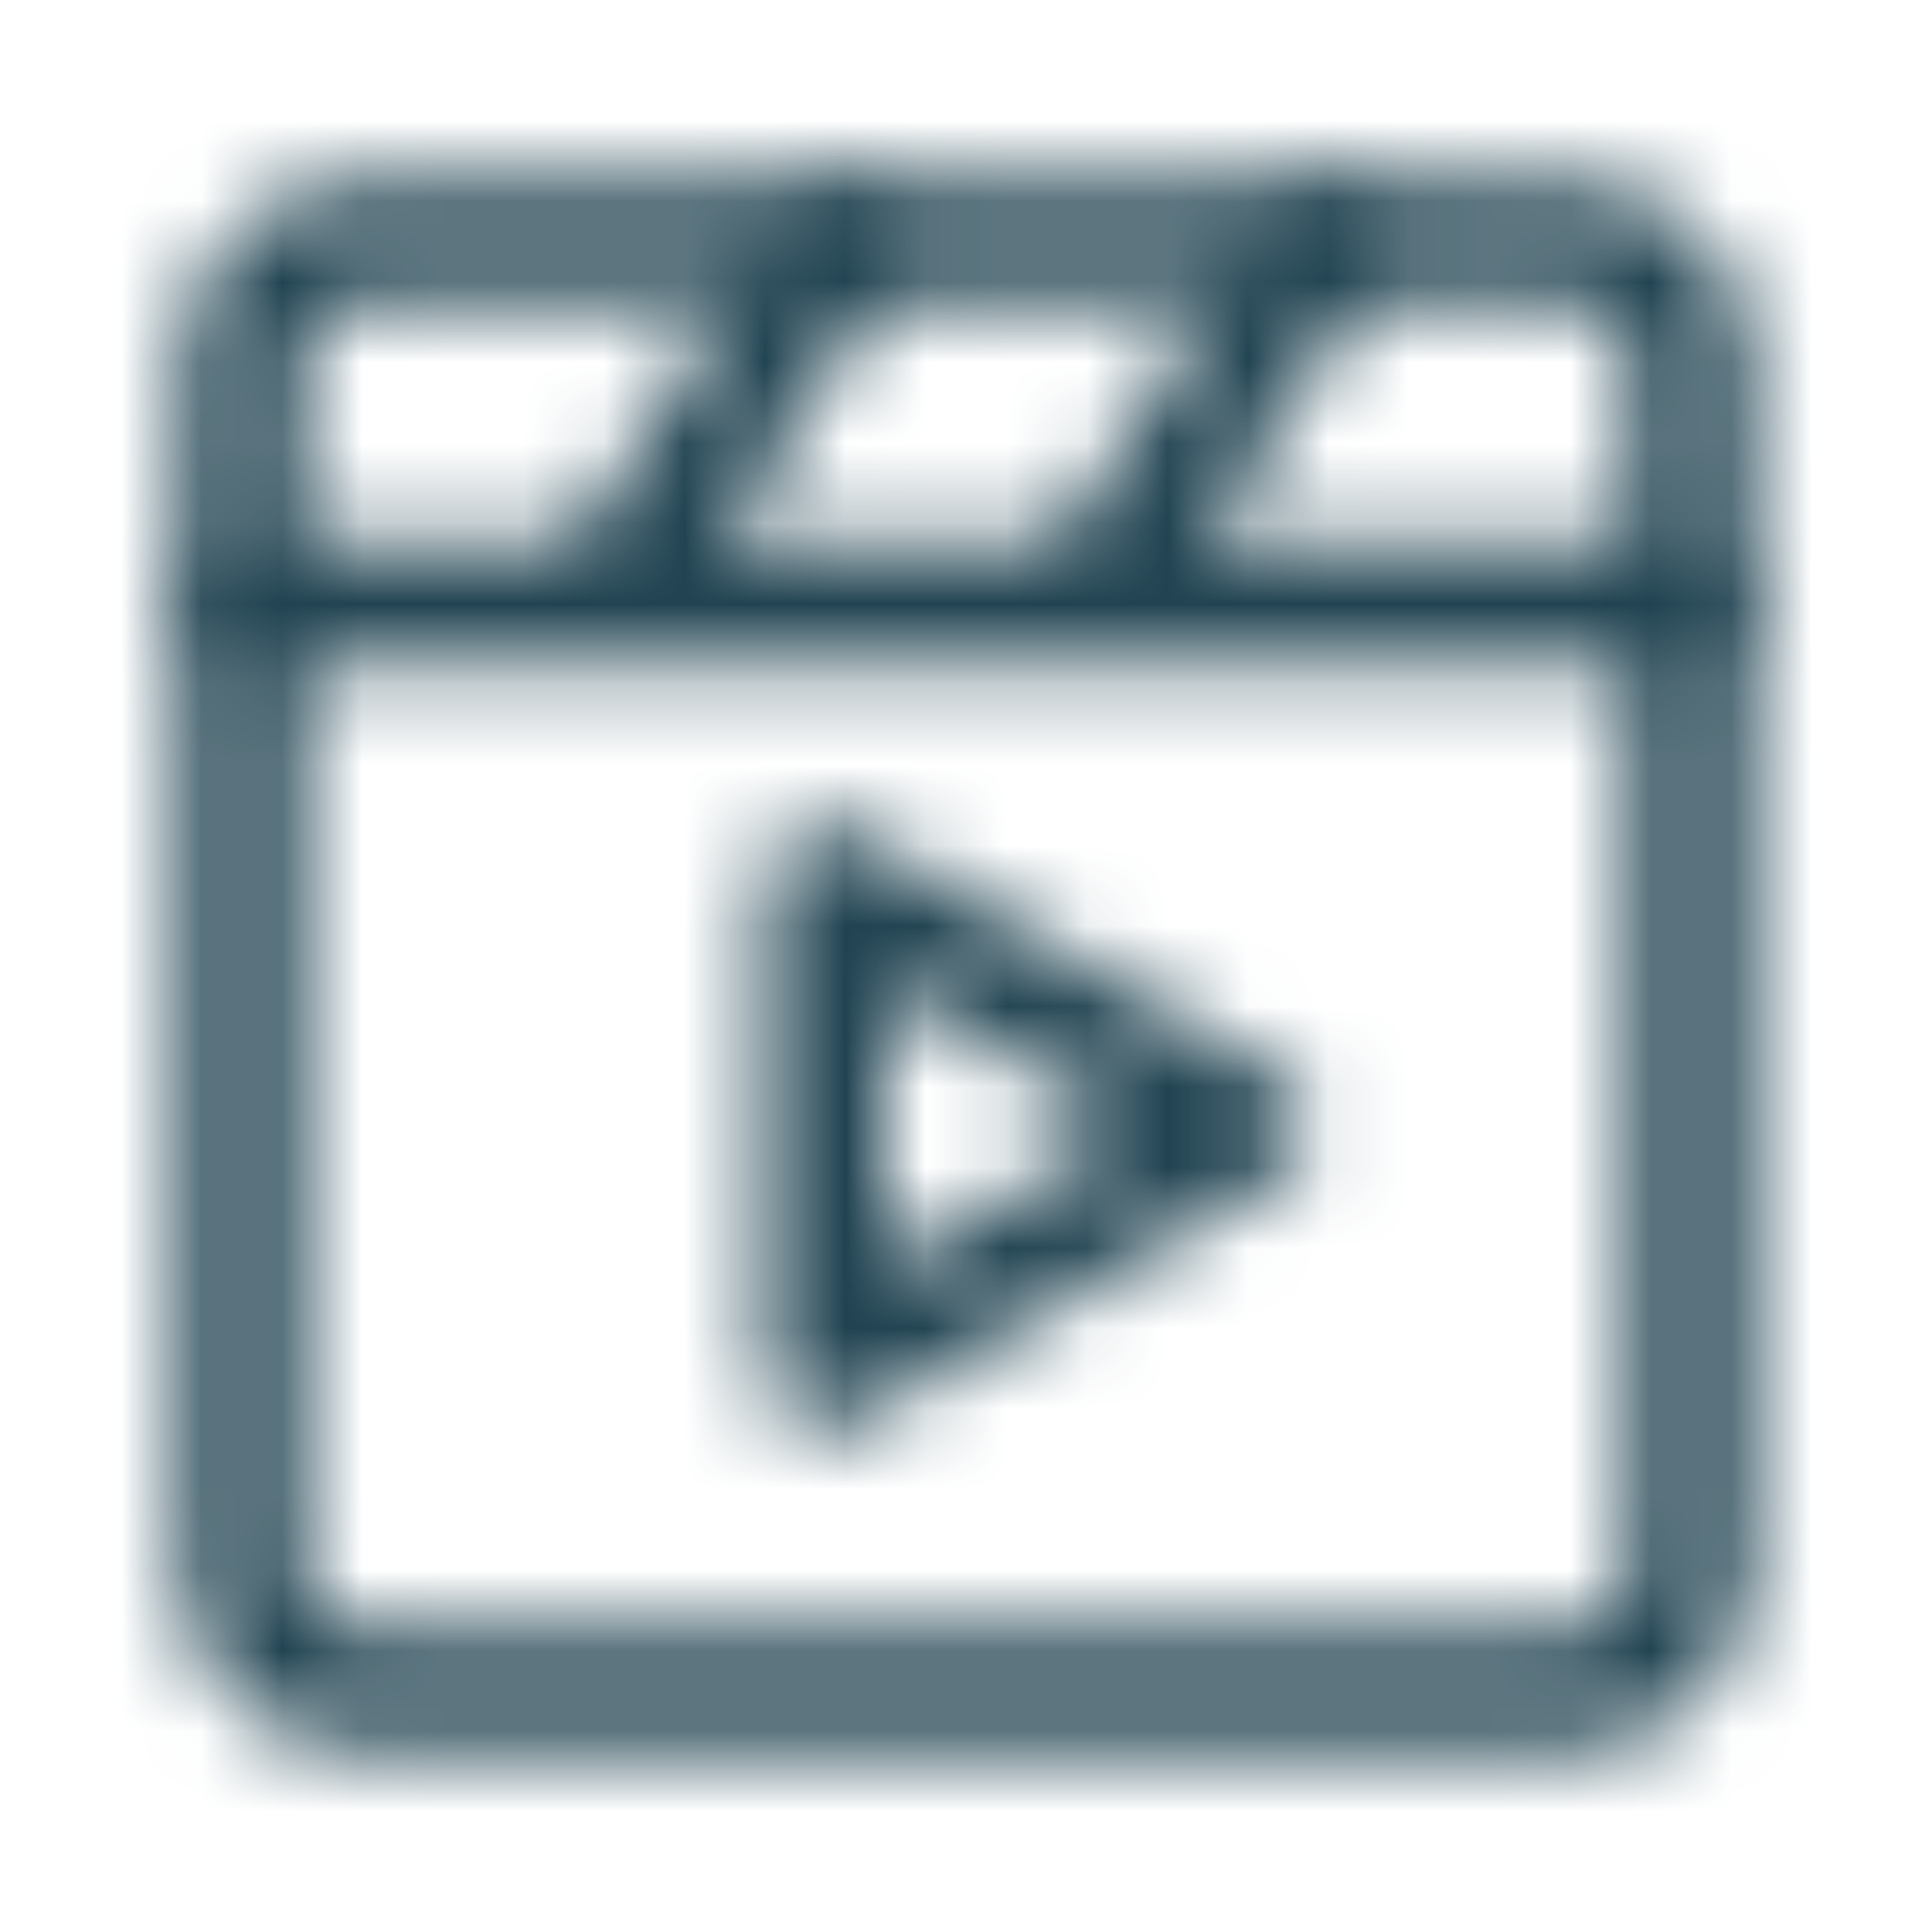 <svg width="24" height="24" viewBox="0 0 24 24" fill="none" xmlns="http://www.w3.org/2000/svg">
<mask id="mask0_3143_14132" style="mask-type:luminance" maskUnits="userSpaceOnUse" x="2" y="2" width="20" height="20">
<path d="M19.5 3H4.5C4.102 3 3.721 3.158 3.439 3.439C3.158 3.721 3 4.102 3 4.5V19.5C3 19.898 3.158 20.279 3.439 20.561C3.721 20.842 4.102 21 4.5 21H19.5C19.898 21 20.279 20.842 20.561 20.561C20.842 20.279 21 19.898 21 19.5V4.5C21 4.102 20.842 3.721 20.561 3.439C20.279 3.158 19.898 3 19.5 3Z" stroke="white" stroke-width="1.5" stroke-linecap="round" stroke-linejoin="round"/>
<path d="M10.25 14V10.969L12.875 12.484L15.5 14L12.875 15.515L10.25 17.031V14Z" stroke="white" stroke-width="1.5" stroke-linecap="round" stroke-linejoin="round"/>
<path d="M3 7.5H21M16.5 3L13.5 7.5M10.5 3L7.5 7.5" stroke="white" stroke-width="1.5" stroke-linecap="round" stroke-linejoin="round"/>
</mask>
<g mask="url(#mask0_3143_14132)">
<path d="M0 0H24V24H0V0Z" fill="#214351"/>
</g>
</svg>
